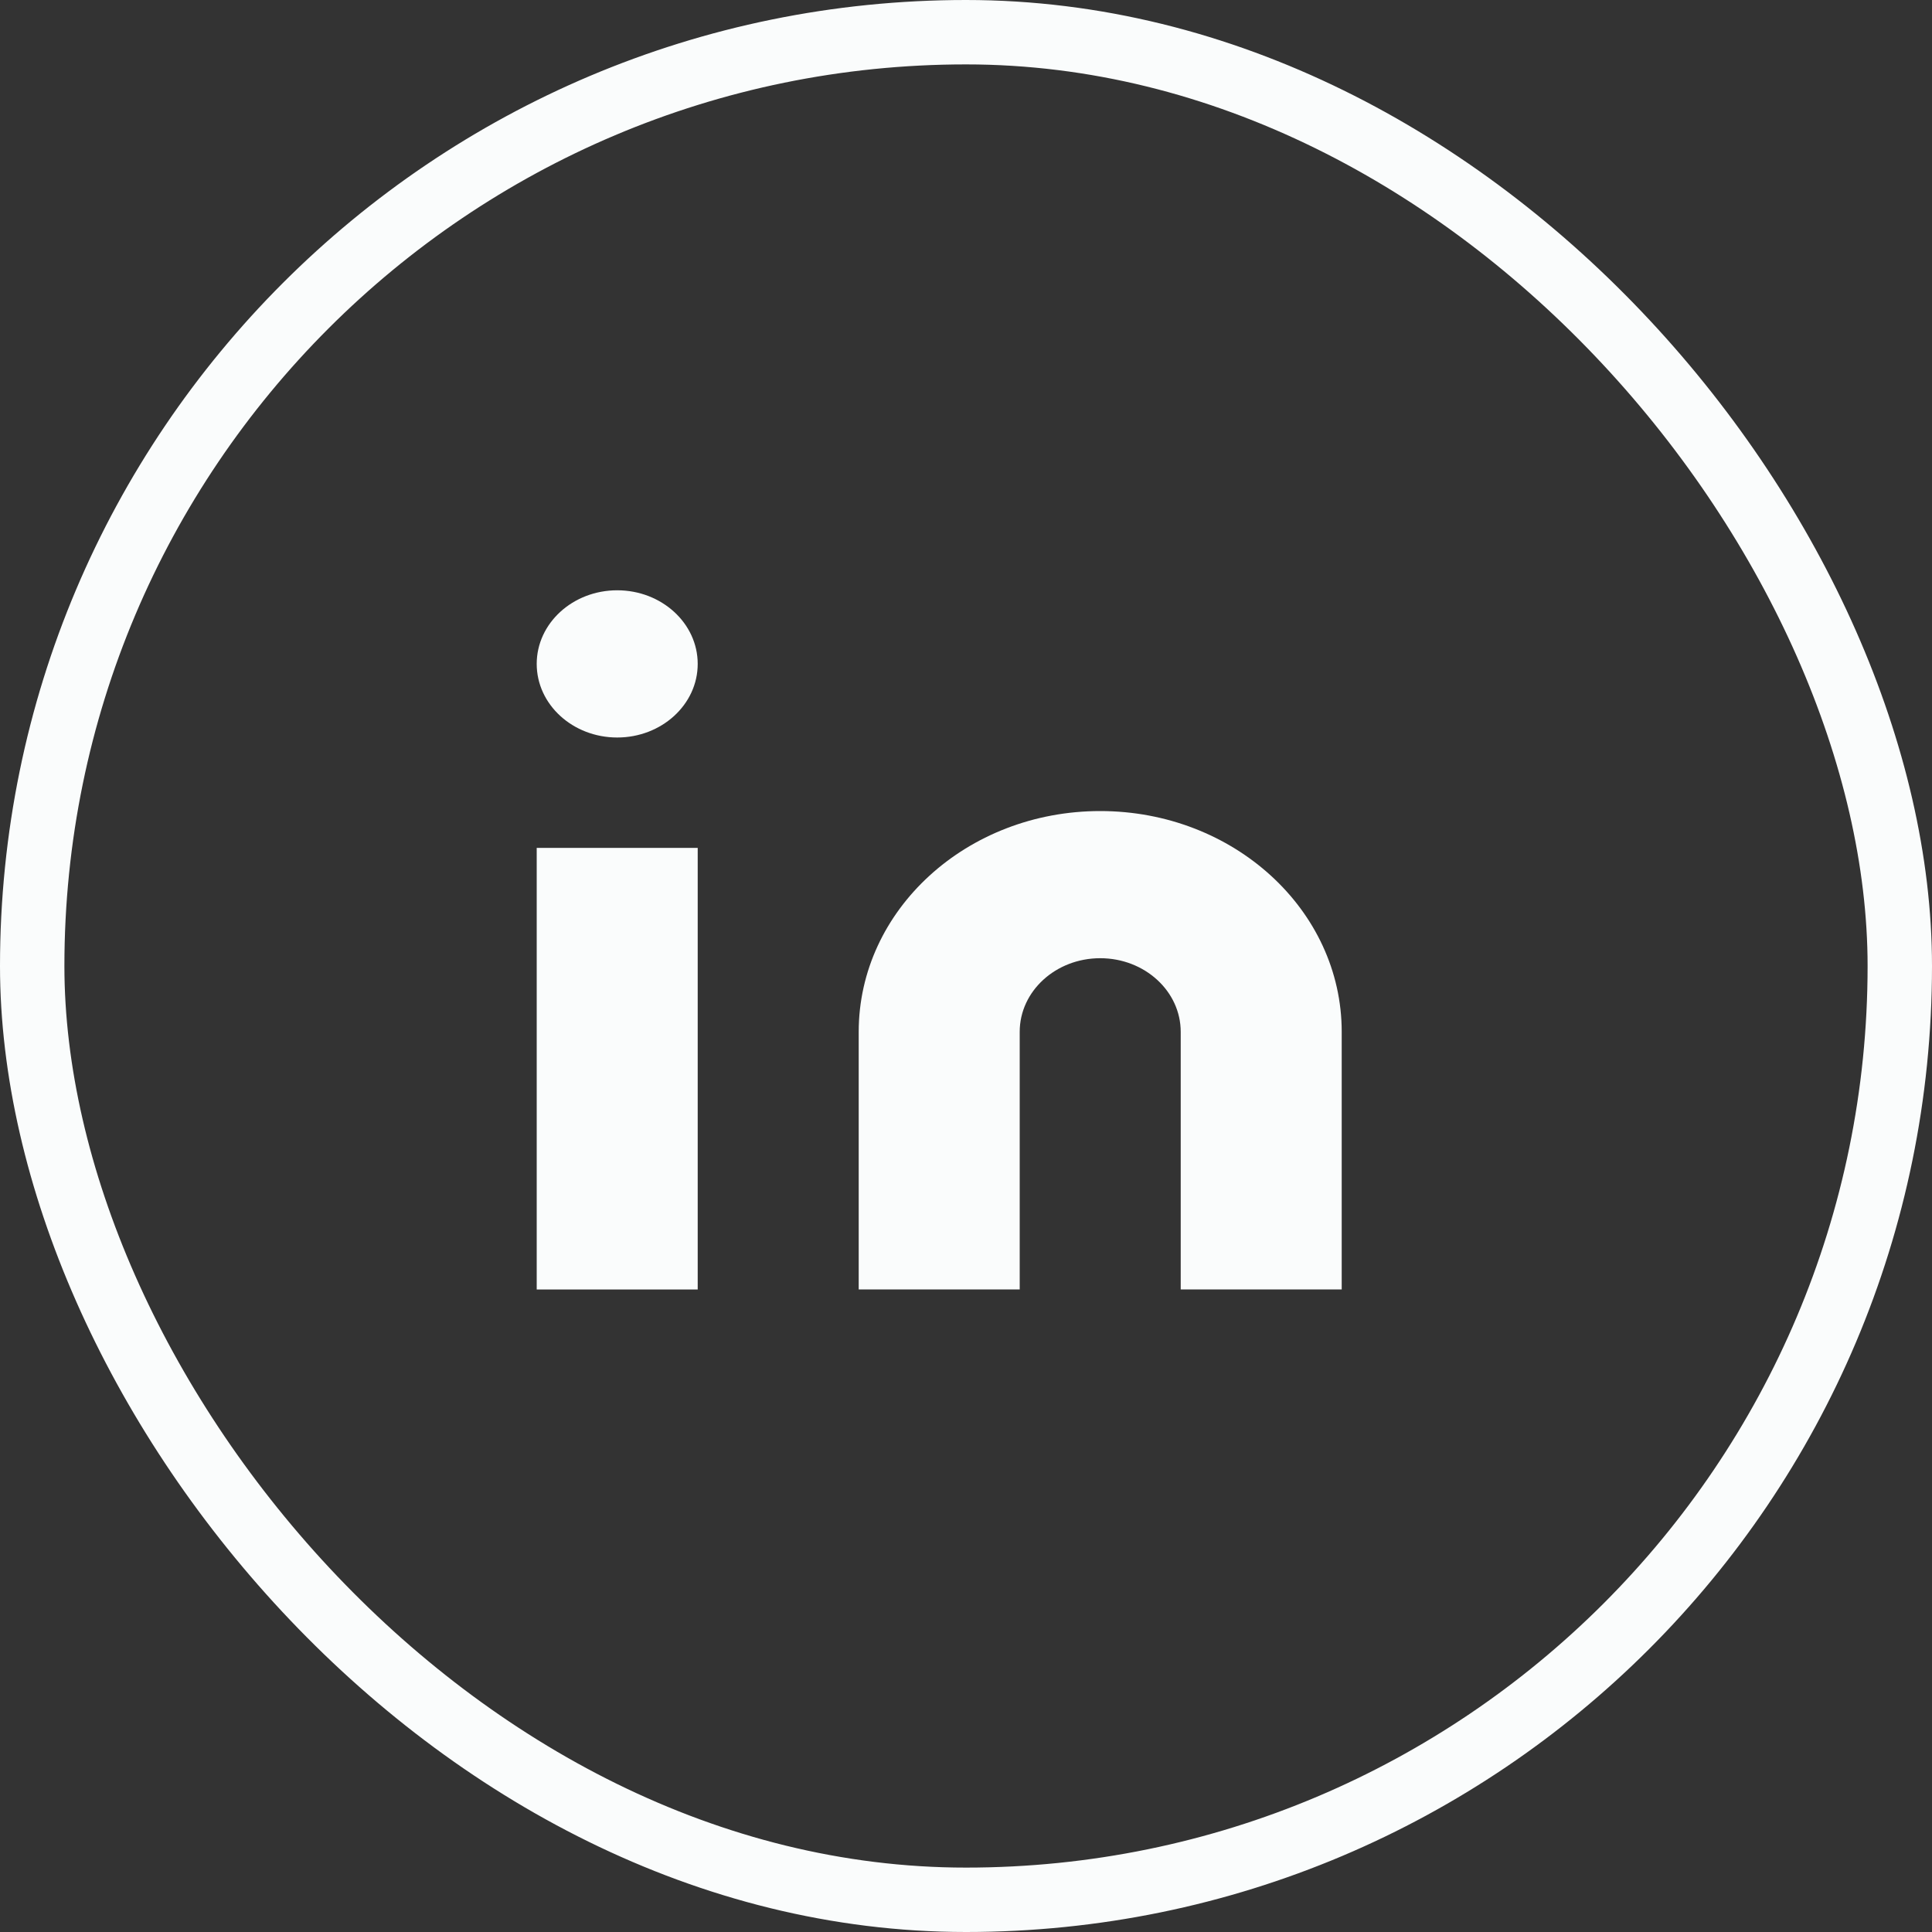 <svg width="30" height="30" viewBox="0 0 30 30" fill="none" xmlns="http://www.w3.org/2000/svg">
<rect x="0" y="0" width="30" height="30" fill="#333333" stroke="none"/>
<rect x="0.5" y="0.5" width="29" height="29" rx="14.5" stroke="#FAFCFC"/>
<path fill-rule="evenodd" clip-rule="evenodd" d="M9.584 11.452C10.274 11.452 10.834 10.94 10.834 10.309C10.834 9.678 10.274 9.166 9.584 9.166C8.894 9.166 8.334 9.678 8.334 10.309C8.334 10.94 8.894 11.452 9.584 11.452Z" fill="#FAFCFC"/>
<rect x="8.334" y="13.166" width="2.5" height="6.857" fill="#FAFCFC"/>
<path fill-rule="evenodd" clip-rule="evenodd" d="M17.084 12.594C19.155 12.594 20.834 14.129 20.834 16.022V20.022H18.334V16.022C18.334 15.391 17.774 14.879 17.084 14.879C16.394 14.879 15.834 15.391 15.834 16.022V20.022H13.334V16.022C13.334 14.129 15.013 12.594 17.084 12.594Z" fill="#FAFCFC"/>
</svg>
